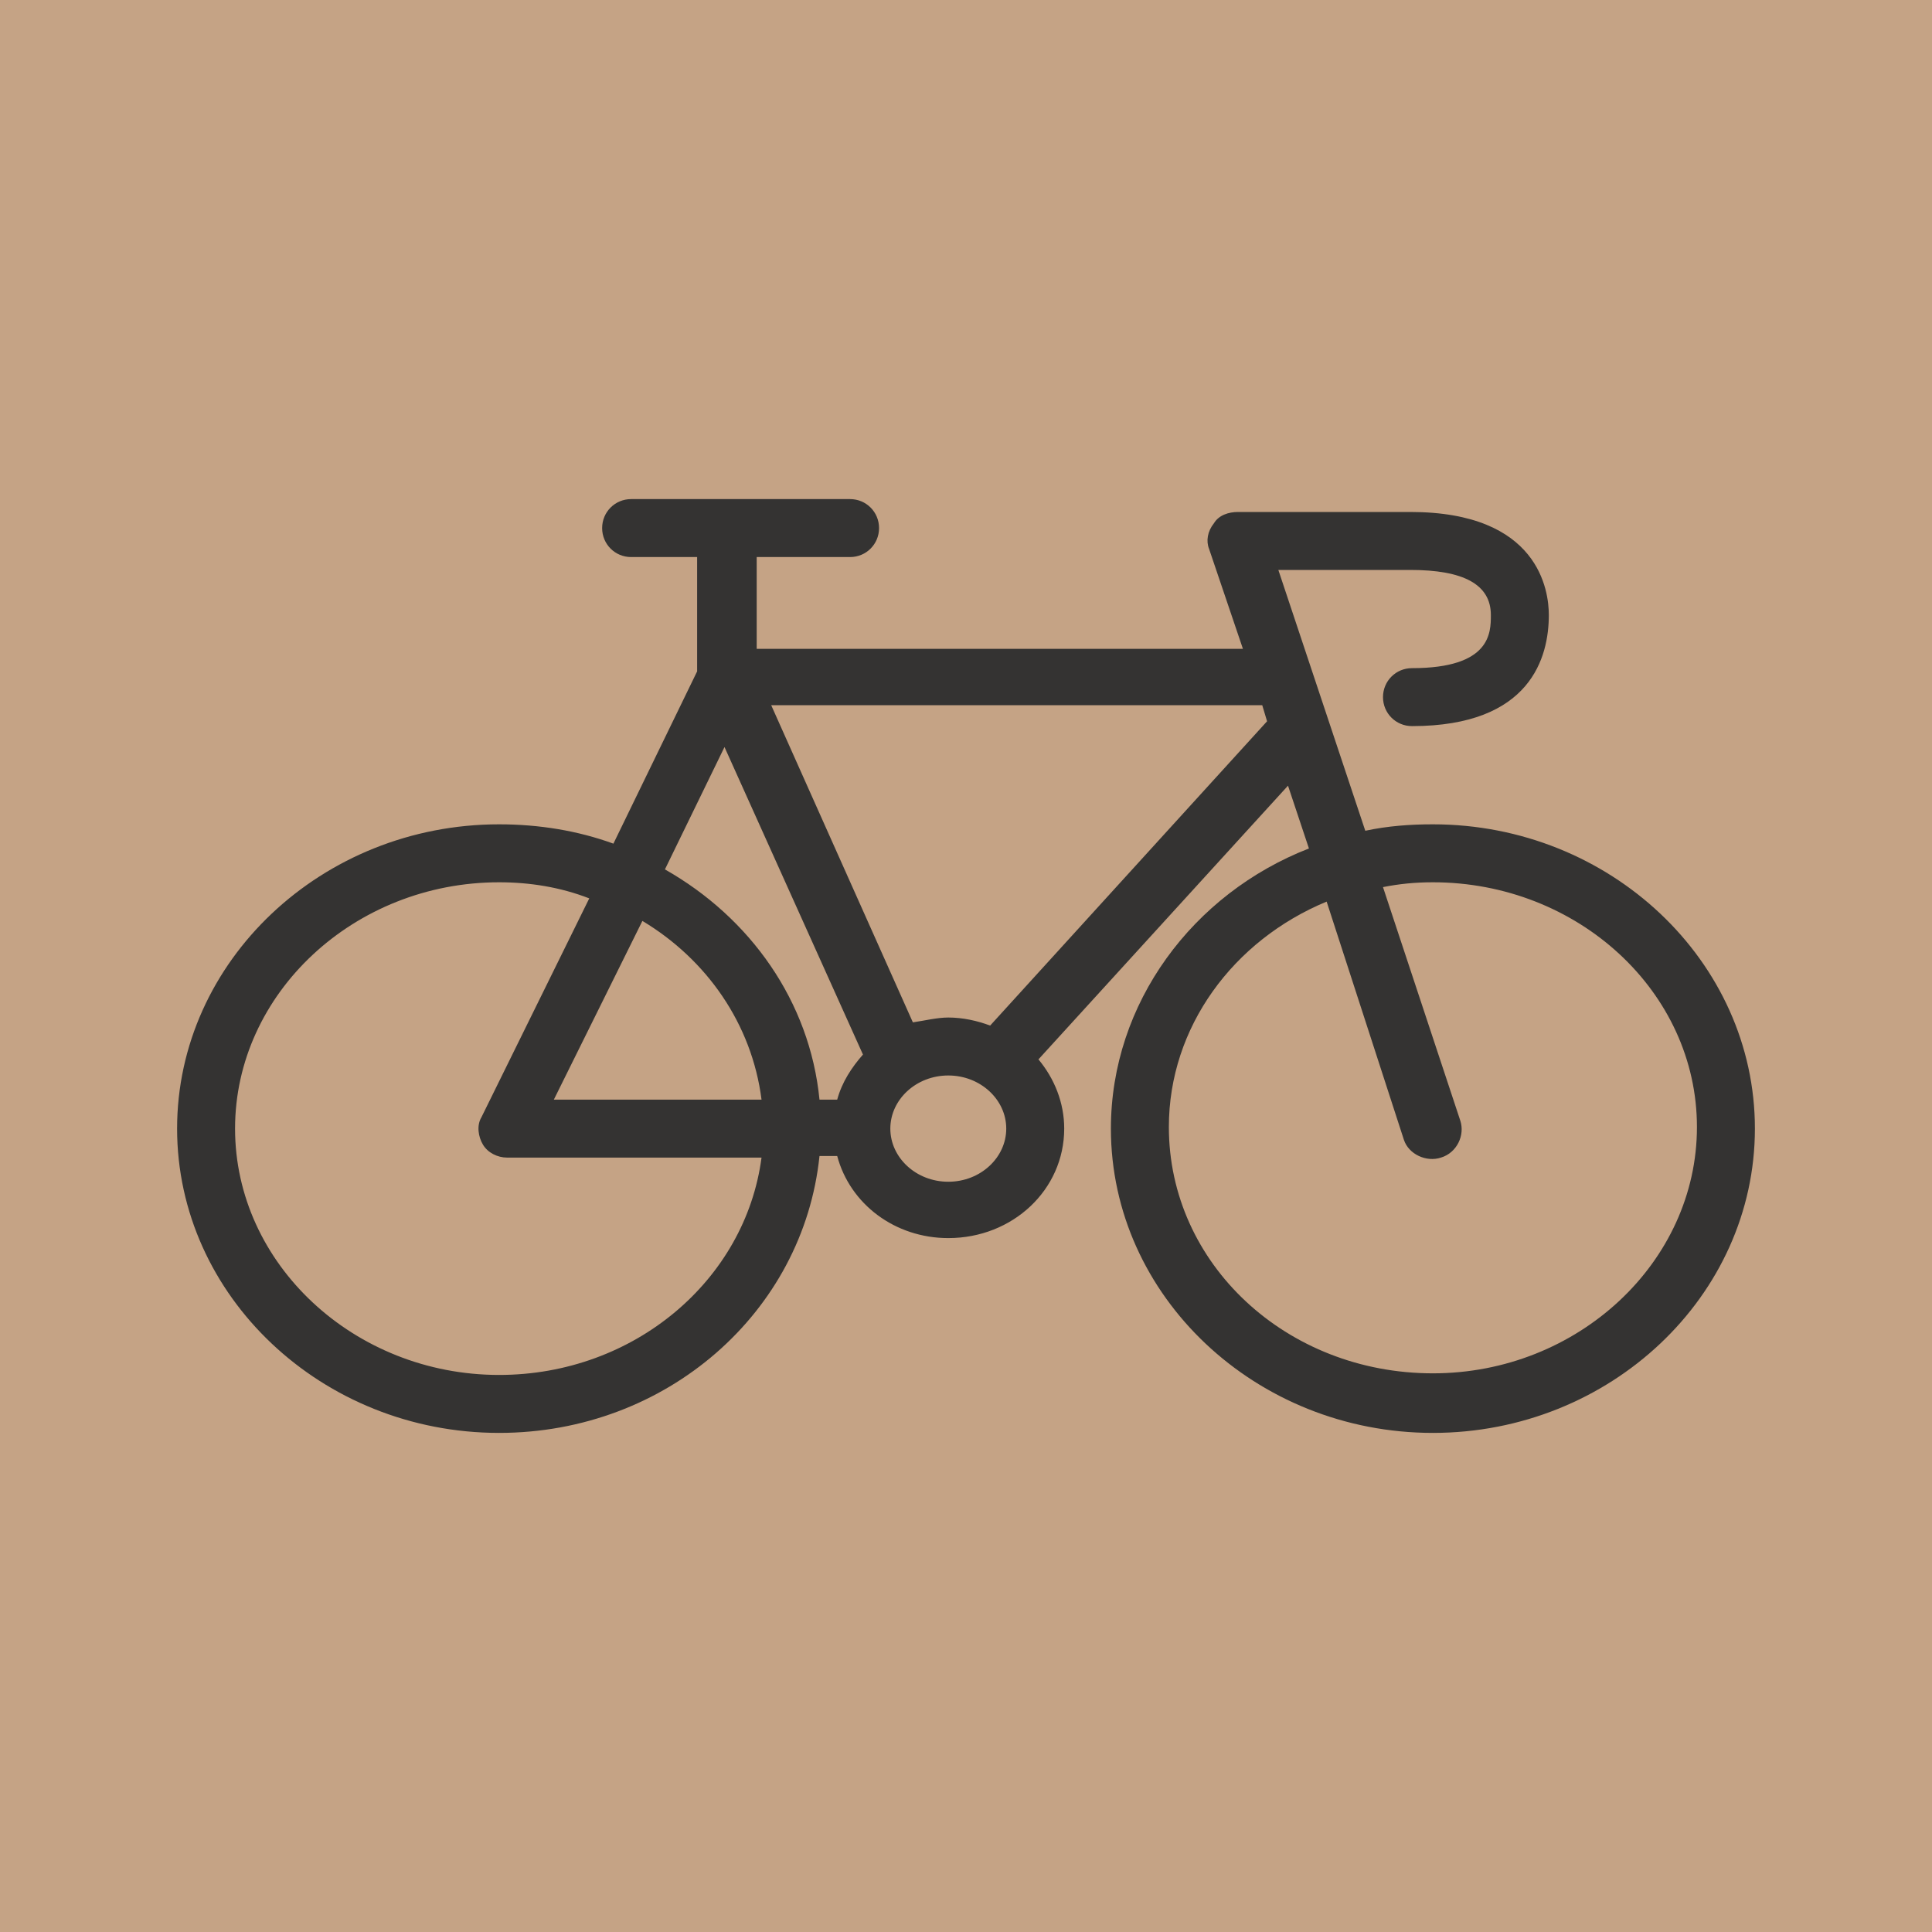 <?xml version="1.0" encoding="utf-8"?>
<!-- Generator: Adobe Illustrator 23.0.3, SVG Export Plug-In . SVG Version: 6.00 Build 0)  -->
<svg version="1.1" id="Layer_1" xmlns="http://www.w3.org/2000/svg" xmlns:xlink="http://www.w3.org/1999/xlink" x="0px" y="0px"
	 width="120px" height="120px" viewBox="0 0 120 120" style="enable-background:new 0 0 120 120;" xml:space="preserve">
<style type="text/css">
	.st0{fill:#C5A385;}
	.st1{fill-rule:evenodd;clip-rule:evenodd;fill:#343332;}
</style>
<rect class="st0" width="120" height="120"/>
<path class="st1" d="M89,89c-11,0-20-8.5-20-18.9c0-7.8,5.1-14.6,12.3-17.4L80,48.8l-15.5,17c1,1.2,1.6,2.7,1.6,4.3
	c0,3.8-3.2,6.8-7.2,6.8c-3.3,0-6.1-2.1-6.9-5.1h-1.1C49.9,81.5,41.4,89,31,89c-11,0-20-8.5-20-18.9c0-10.4,9-18.9,20-18.9
	c2.5,0,4.9,0.4,7.1,1.2l5.2-10.7v-7.1h-4.1c-1,0-1.8-0.8-1.8-1.8s0.8-1.8,1.8-1.8h13.6c1,0,1.8,0.8,1.8,1.8s-0.8,1.8-1.8,1.8H47v5.7
	h30.2l-2.1-6.2c-0.2-0.5-0.1-1.1,0.3-1.6c0.3-0.5,0.9-0.7,1.5-0.7h10.7c8,0,8.6,4.9,8.6,6.4c0,2.6-1.1,6.9-8.5,6.9
	c-1,0-1.8-0.8-1.8-1.8c0-1,0.8-1.8,1.8-1.8c4.9,0,4.9-2.2,4.9-3.3c0-1.9-1.7-2.8-5-2.8h-8.2l5.4,16.2c1.4-0.3,2.8-0.4,4.2-0.4
	c11,0,20,8.5,20,18.9C109,80.5,100,89,89,89z M82.4,56c-5.8,2.4-9.8,7.8-9.8,14c0,8.5,7.3,15.3,16.4,15.3c9,0,16.4-6.9,16.4-15.3
	S98,54.8,89,54.8c-1.1,0-2.1,0.1-3.1,0.3l4.8,14.5c0.3,0.9-0.2,2-1.2,2.3c-0.9,0.3-2-0.2-2.3-1.1L82.4,56z M31,54.8
	c-9,0-16.4,6.9-16.4,15.3S22,85.4,31,85.4c8.4,0,15.3-5.9,16.3-13.5H31.5c-0.6,0-1.2-0.3-1.5-0.8c-0.3-0.5-0.4-1.2-0.1-1.7l6.7-13.6
	C34.8,55.1,32.9,54.8,31,54.8z M58.9,66.8c-2,0-3.6,1.5-3.6,3.3s1.6,3.3,3.6,3.3c2,0,3.6-1.5,3.6-3.3S60.9,66.8,58.9,66.8z
	 M50.9,68.3H52c0.3-1.1,0.9-2,1.6-2.8l-8.6-19.1l-3.7,7.6C46.6,57,50.3,62.2,50.9,68.3z M34.4,68.3h12.9c-0.6-4.7-3.4-8.7-7.4-11.1
	L34.4,68.3z M58.9,63.2c0.9,0,1.8,0.2,2.6,0.5l17.2-18.9l-0.3-1H47.9l8.8,19.7C57.4,63.4,58.2,63.2,58.9,63.2z"/>
</svg>
